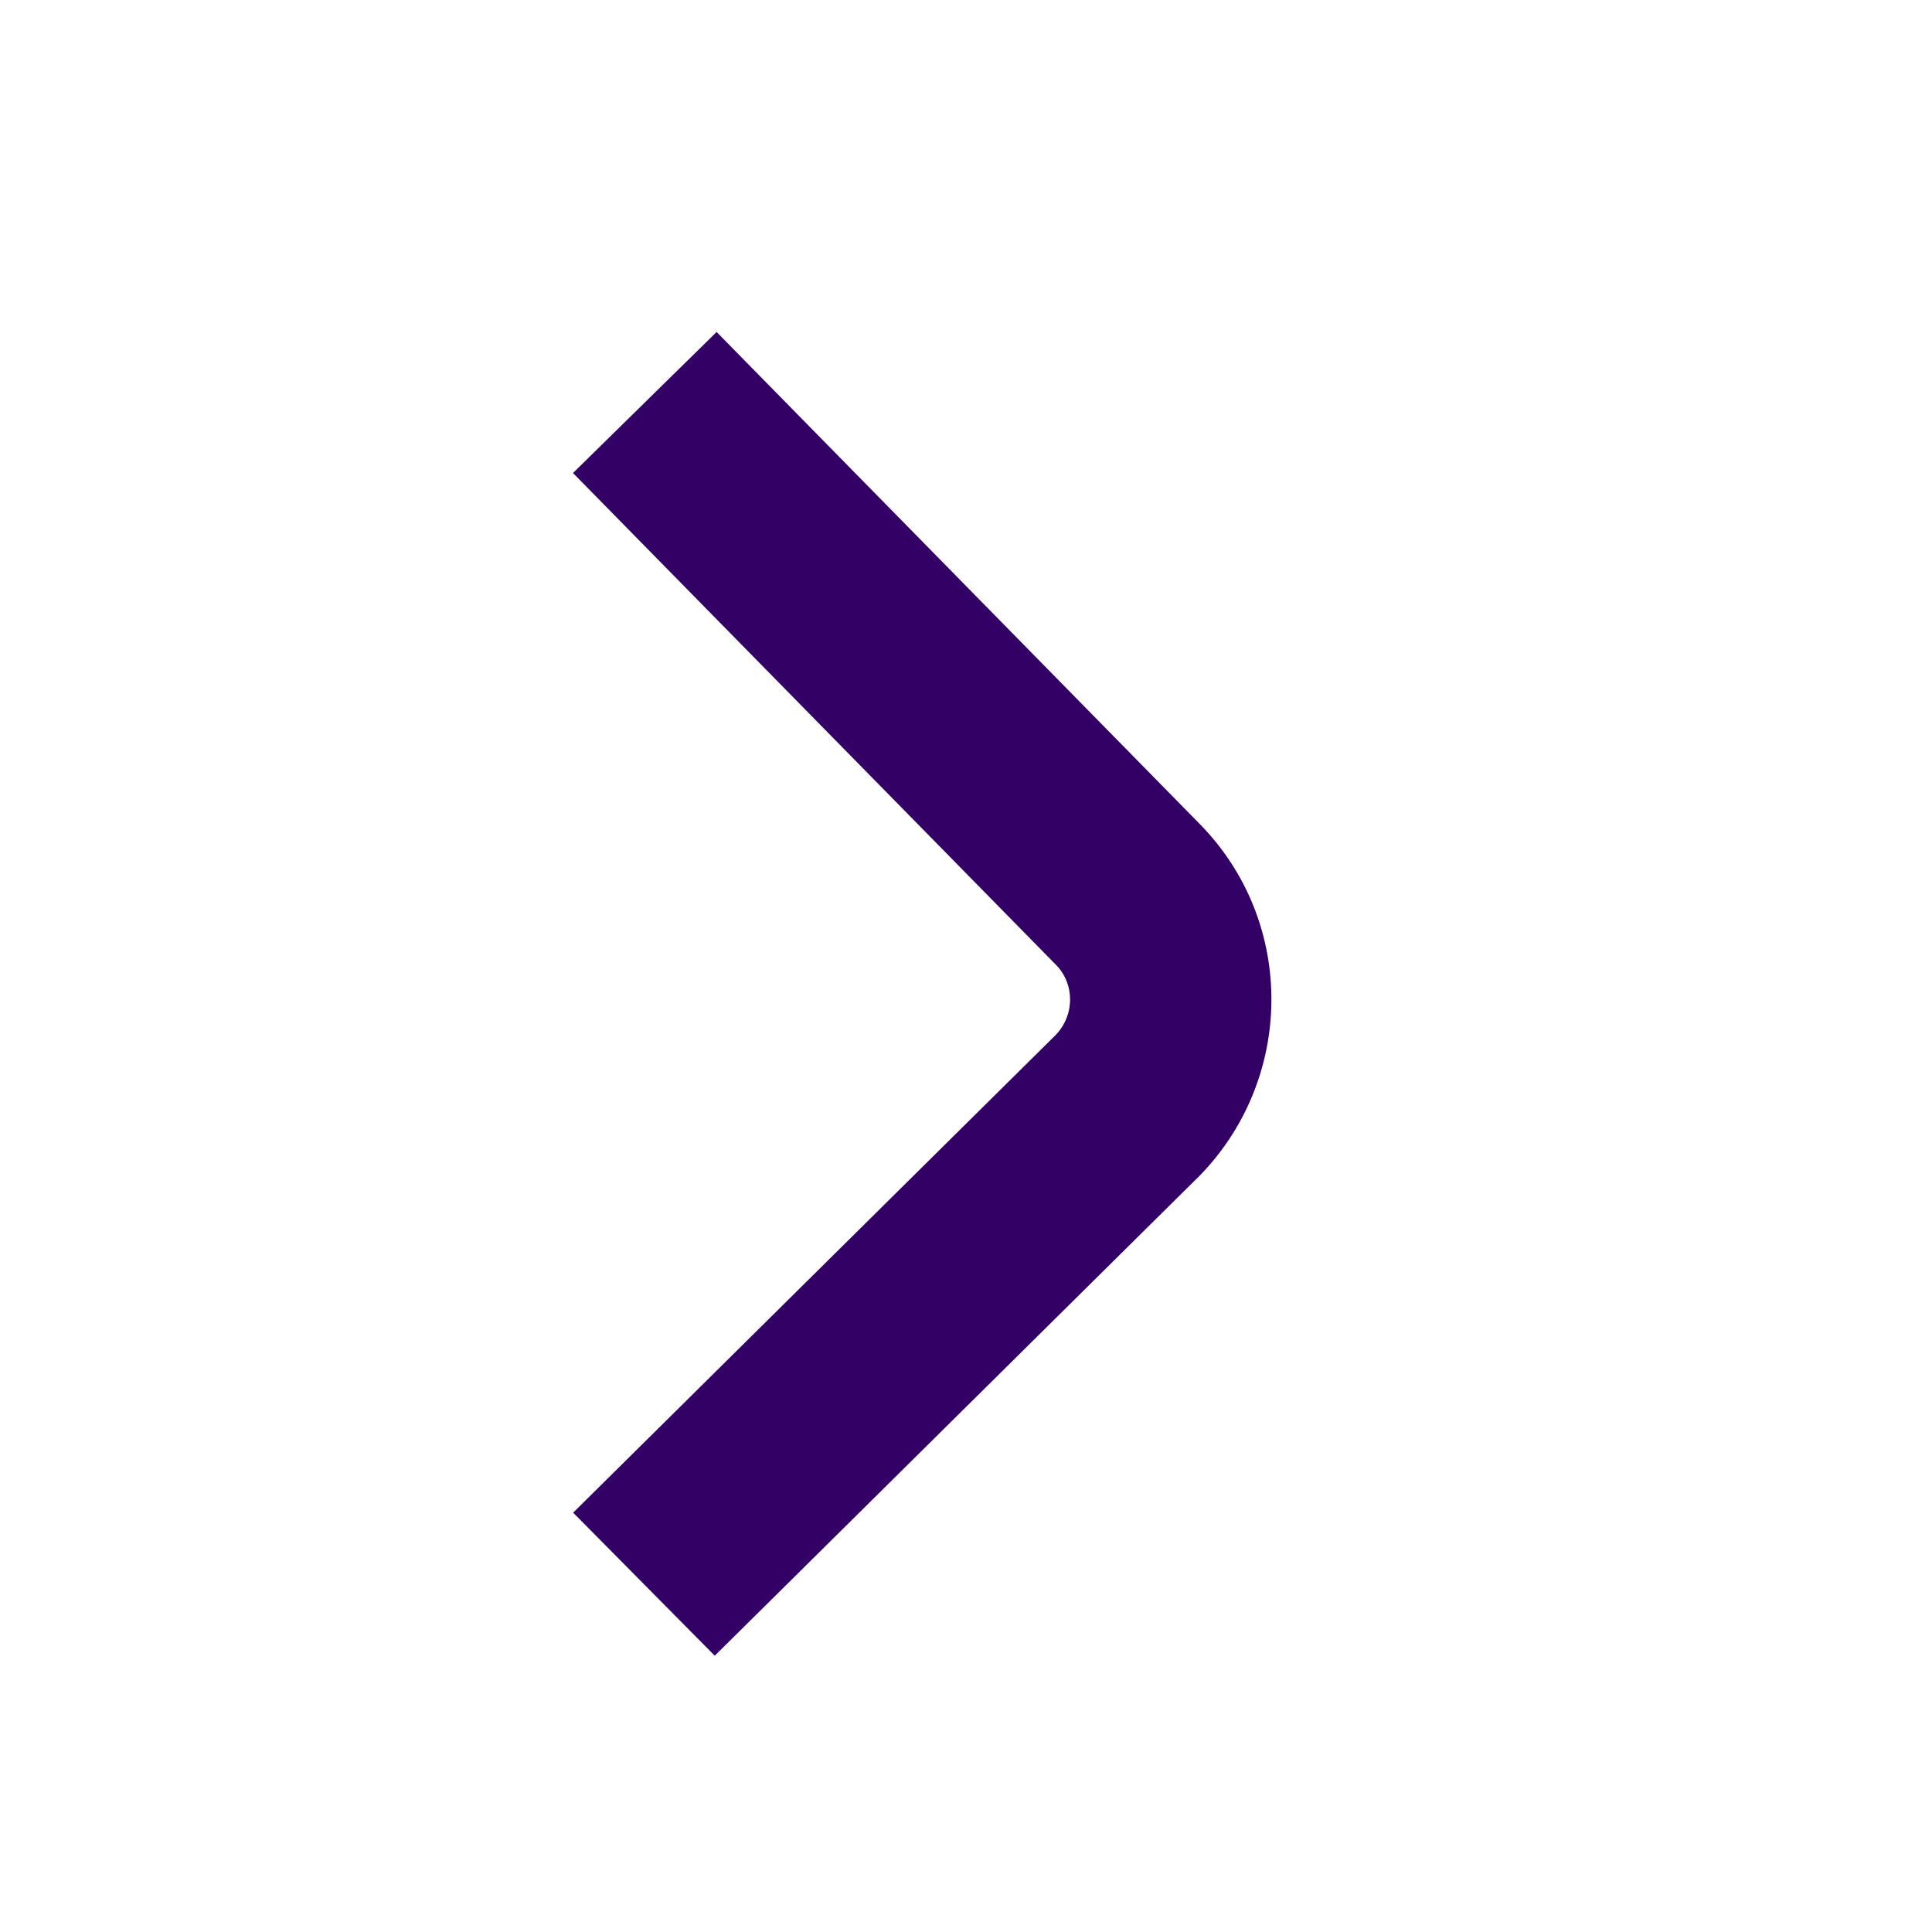 <svg xmlns="http://www.w3.org/2000/svg" width="24" height="24" fill="none" xmlns:v="https://vecta.io/nano"><path fill-rule="evenodd" d="M13.118 11.986l-6-6.11 1.784-1.752 5.998 6.108c1.21 1.228 1.182 3.194-.026 4.402l-.005.004h0l-5.99 5.93-1.759-1.777 5.987-5.927c.25-.252.242-.644.012-.877l-.002-.002z" fill="#306"/></svg>